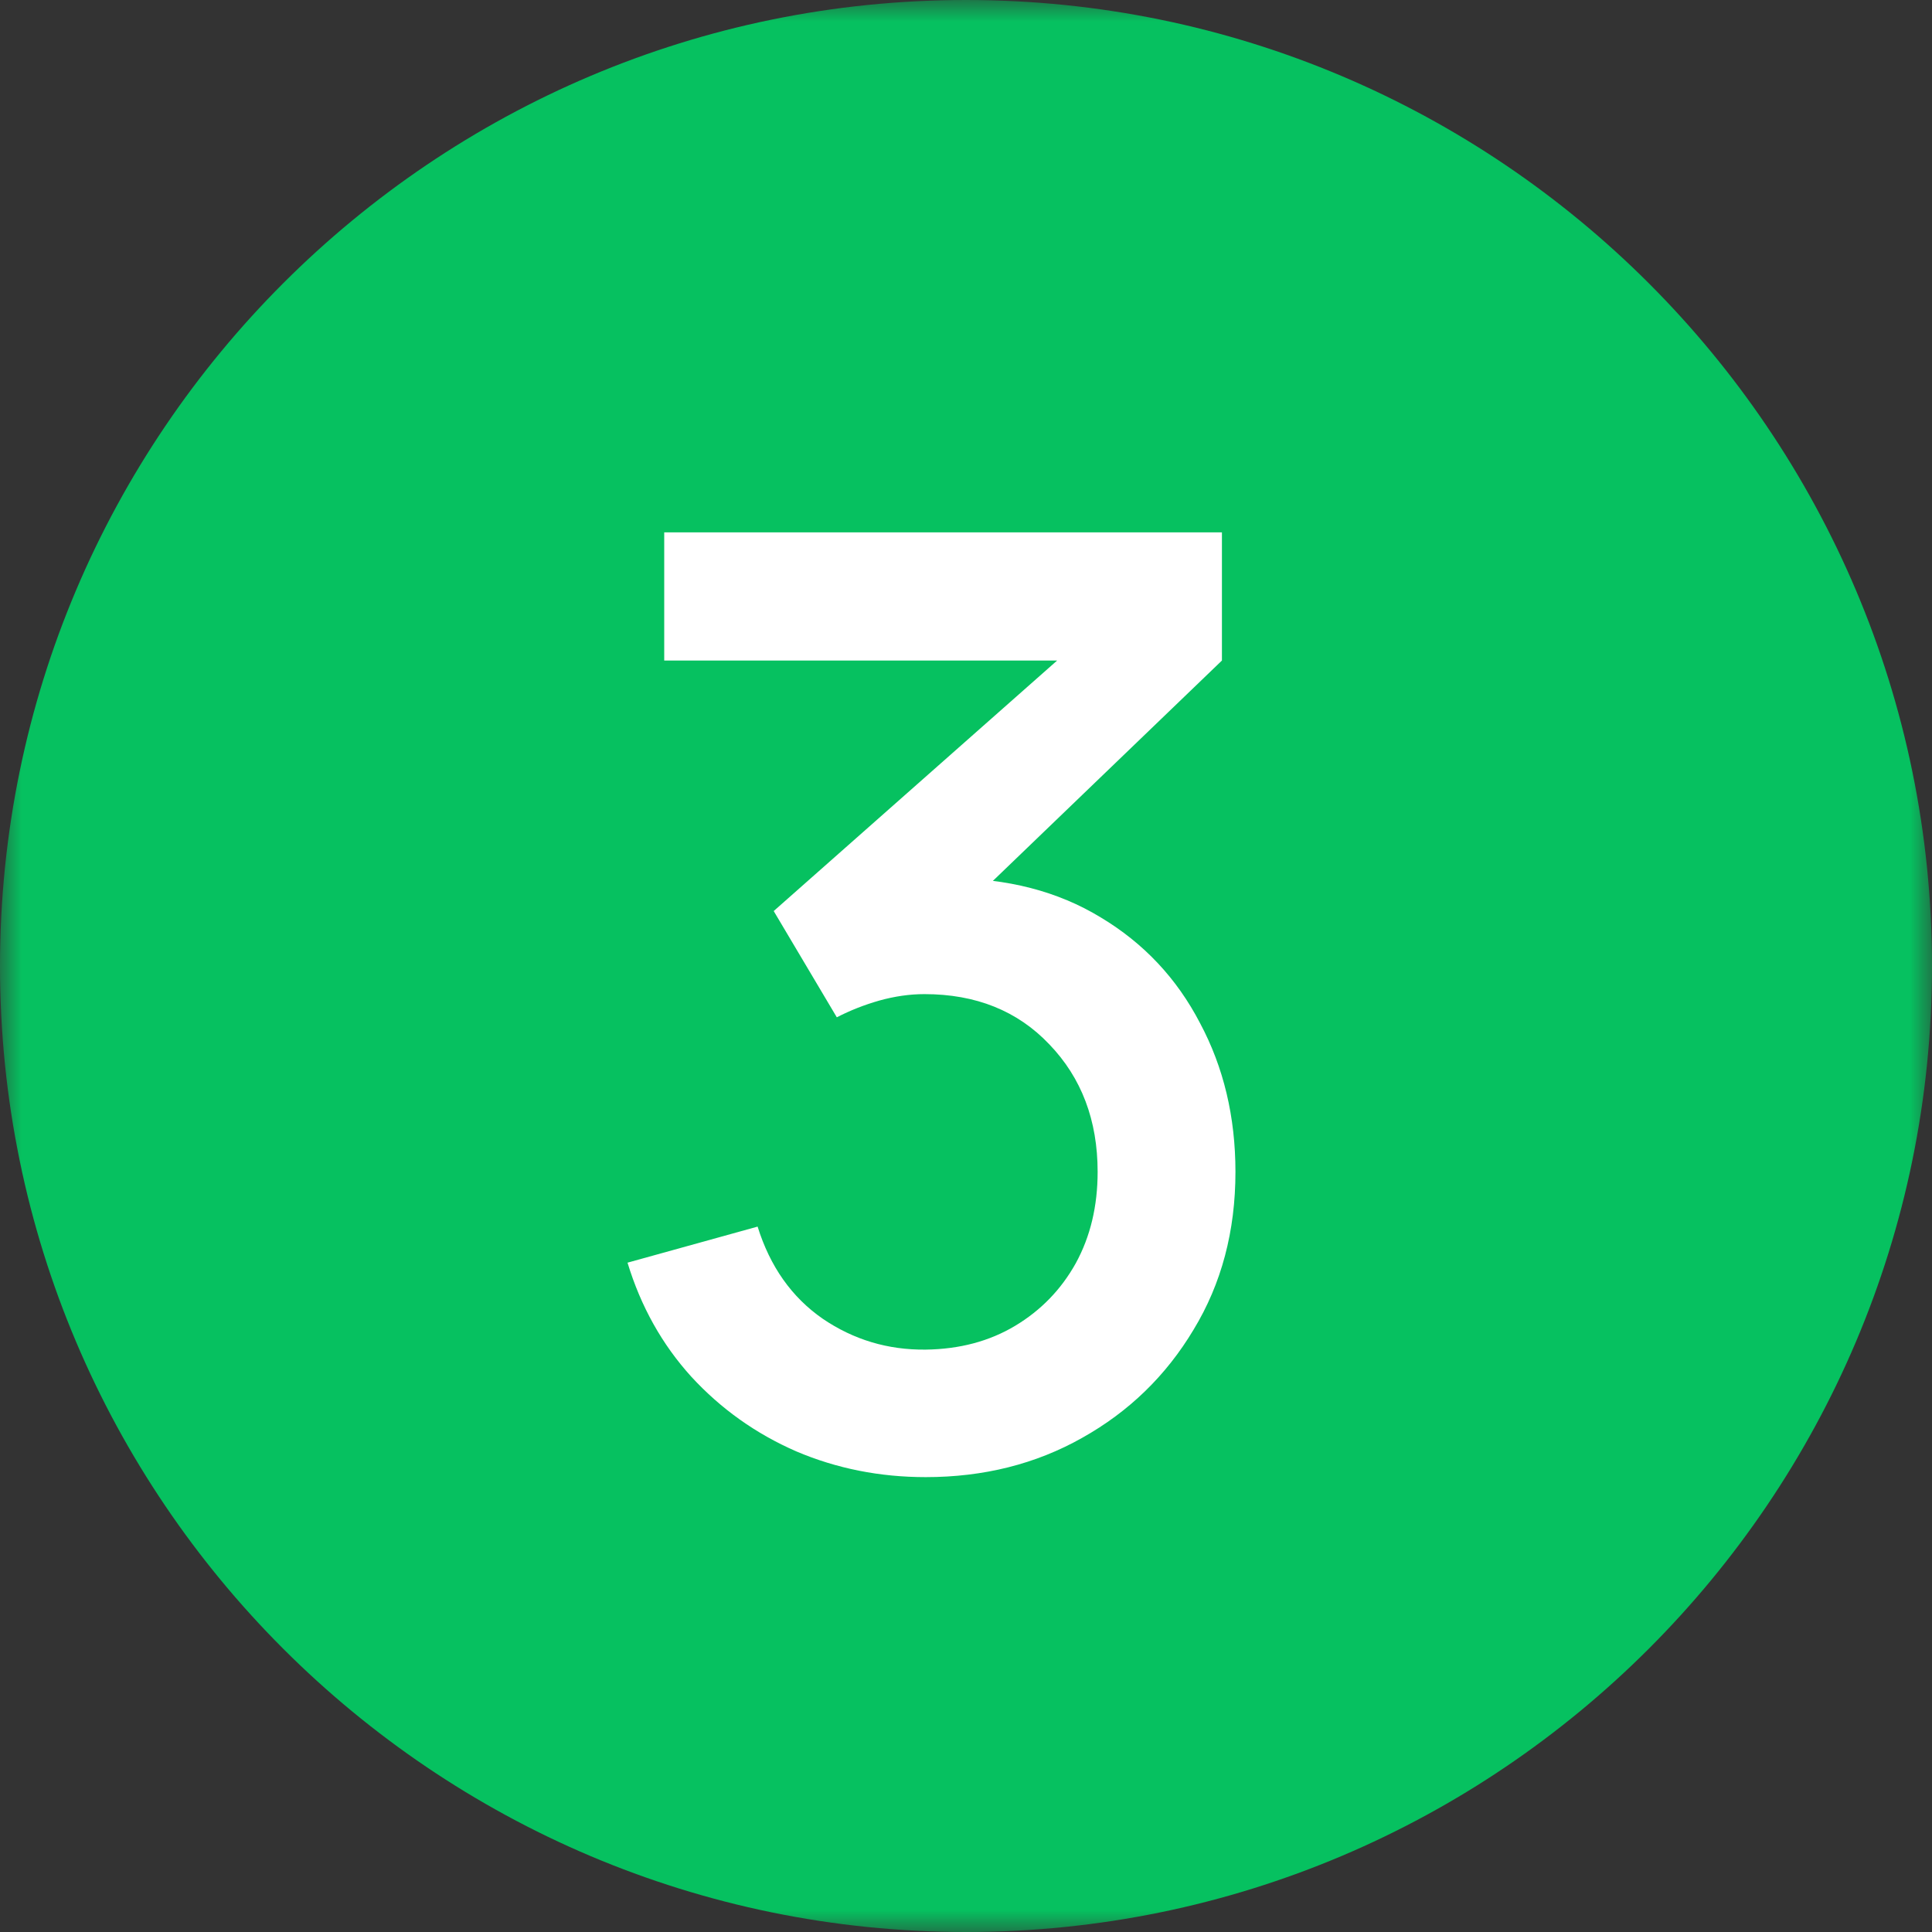 <?xml version="1.0" encoding="UTF-8"?> <svg xmlns="http://www.w3.org/2000/svg" width="45" height="45" viewBox="0 0 45 45" fill="none"><rect x="0" y="0" width="45" height="45" fill="#333333" stroke="none"/><g clip-path="url(#clip0_522_2055)"><mask id="mask0_522_2055" style="mask-type:luminance" maskUnits="userSpaceOnUse" x="0" y="0" width="45" height="45"><path d="M45 0H0V45H45V0Z" fill="white"></path></mask><g mask="url(#mask0_522_2055)"><path d="M22.5 45C34.908 45 45 34.908 45 22.5C45 10.092 34.908 0 22.5 0C10.092 0 0 10.092 0 22.5C0 34.908 10.092 45 22.5 45Z" fill="#06C160"></path></g><path d="M21.561 34.405C20.491 34.405 19.486 34.205 18.546 33.805C17.606 33.395 16.791 32.815 16.101 32.065C15.421 31.315 14.926 30.43 14.616 29.41L17.646 28.57C17.936 29.5 18.441 30.215 19.161 30.715C19.881 31.205 20.681 31.445 21.561 31.435C22.351 31.425 23.046 31.24 23.646 30.88C24.246 30.52 24.716 30.035 25.056 29.425C25.396 28.805 25.566 28.095 25.566 27.295C25.566 26.095 25.191 25.105 24.441 24.325C23.701 23.545 22.731 23.155 21.531 23.155C21.191 23.155 20.841 23.205 20.481 23.305C20.131 23.405 19.801 23.535 19.491 23.695L18.021 21.22L25.641 14.485L25.971 15.385H15.471V12.4H28.461V15.385L22.131 21.475L22.101 20.455C23.461 20.455 24.641 20.76 25.641 21.37C26.641 21.97 27.411 22.79 27.951 23.83C28.501 24.86 28.776 26.015 28.776 27.295C28.776 28.675 28.451 29.9 27.801 30.97C27.161 32.04 26.296 32.88 25.206 33.49C24.126 34.1 22.911 34.405 21.561 34.405Z" fill="white"></path></g><defs><clipPath id="clip0_522_2055"><rect width="45" height="45" fill="white"></rect></clipPath></defs></svg> 